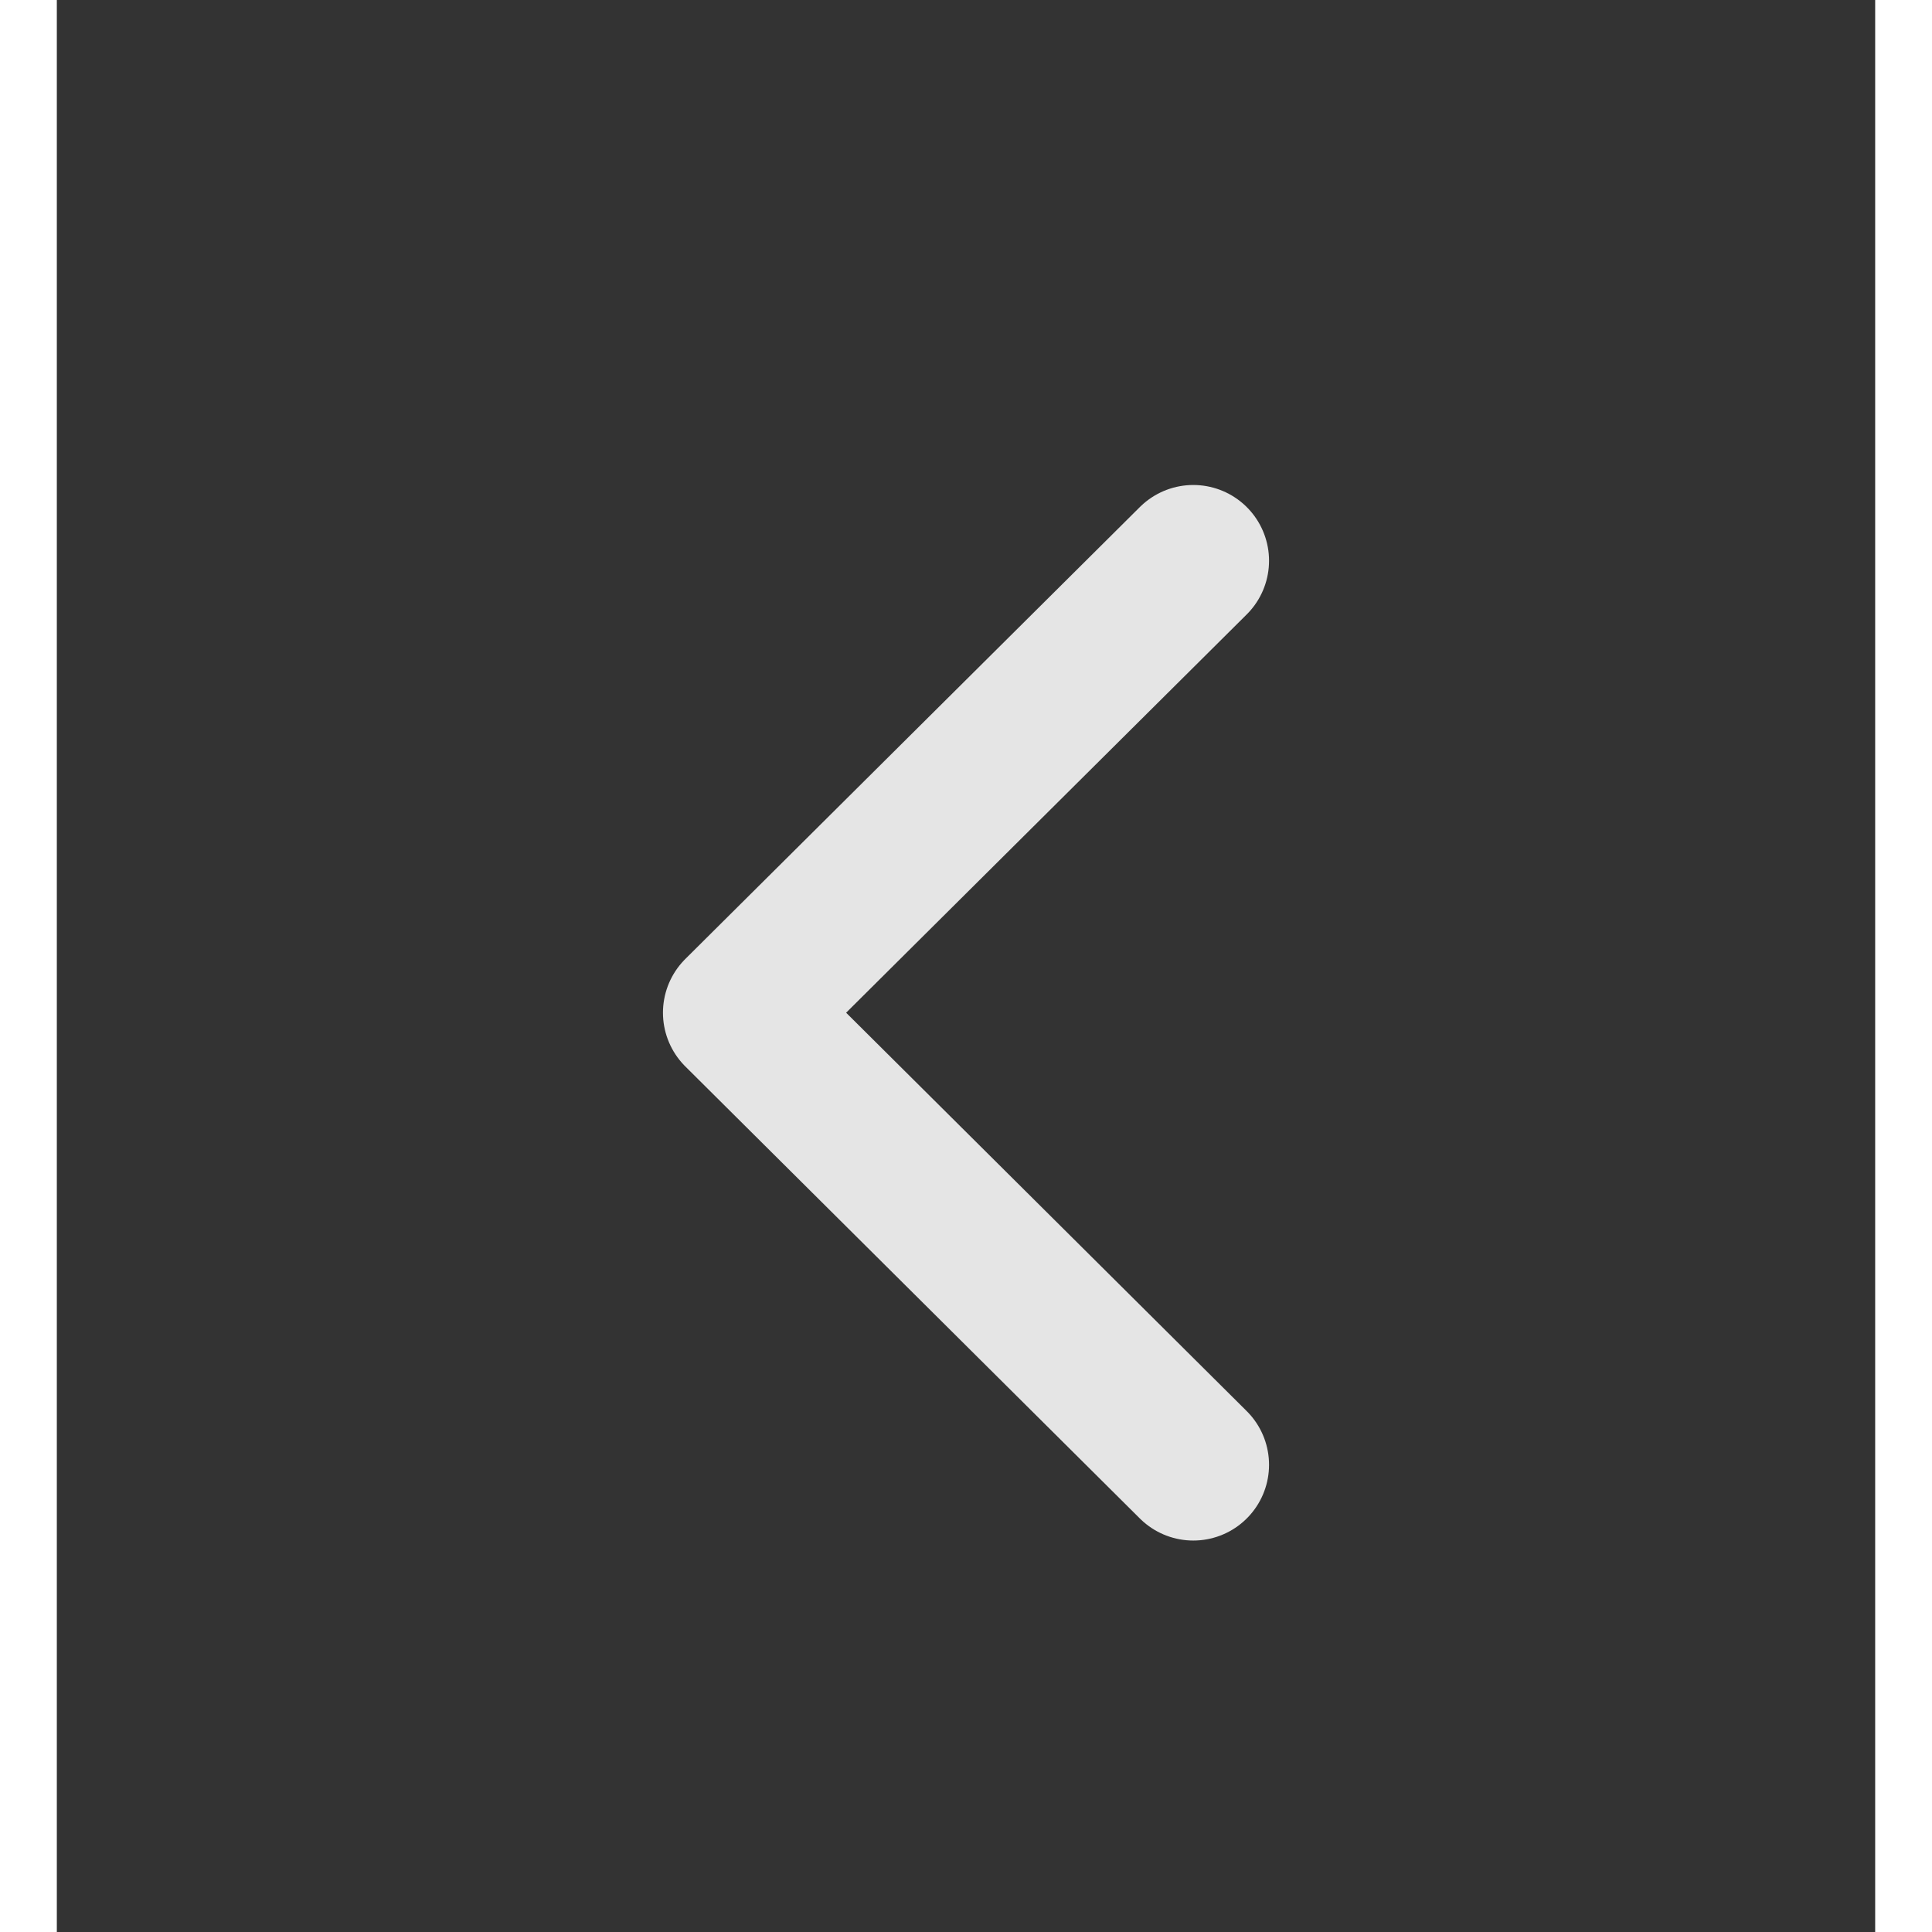 <svg
  width="16"
  height="16"
  viewBox="0 0 16 17"
  fill="none"
  xmlns="http://www.w3.org/2000/svg"
>
  <rect x="0" y="0" width="16" height="17" fill="#333333" stroke="none"/>
  <path
    d="M10 12.889L6 8.911L10 4.934"
    stroke="white"
    stroke-opacity="0.87"
    stroke-width="1.333"
    stroke-linecap="round"
    stroke-linejoin="round"
  />
</svg>
